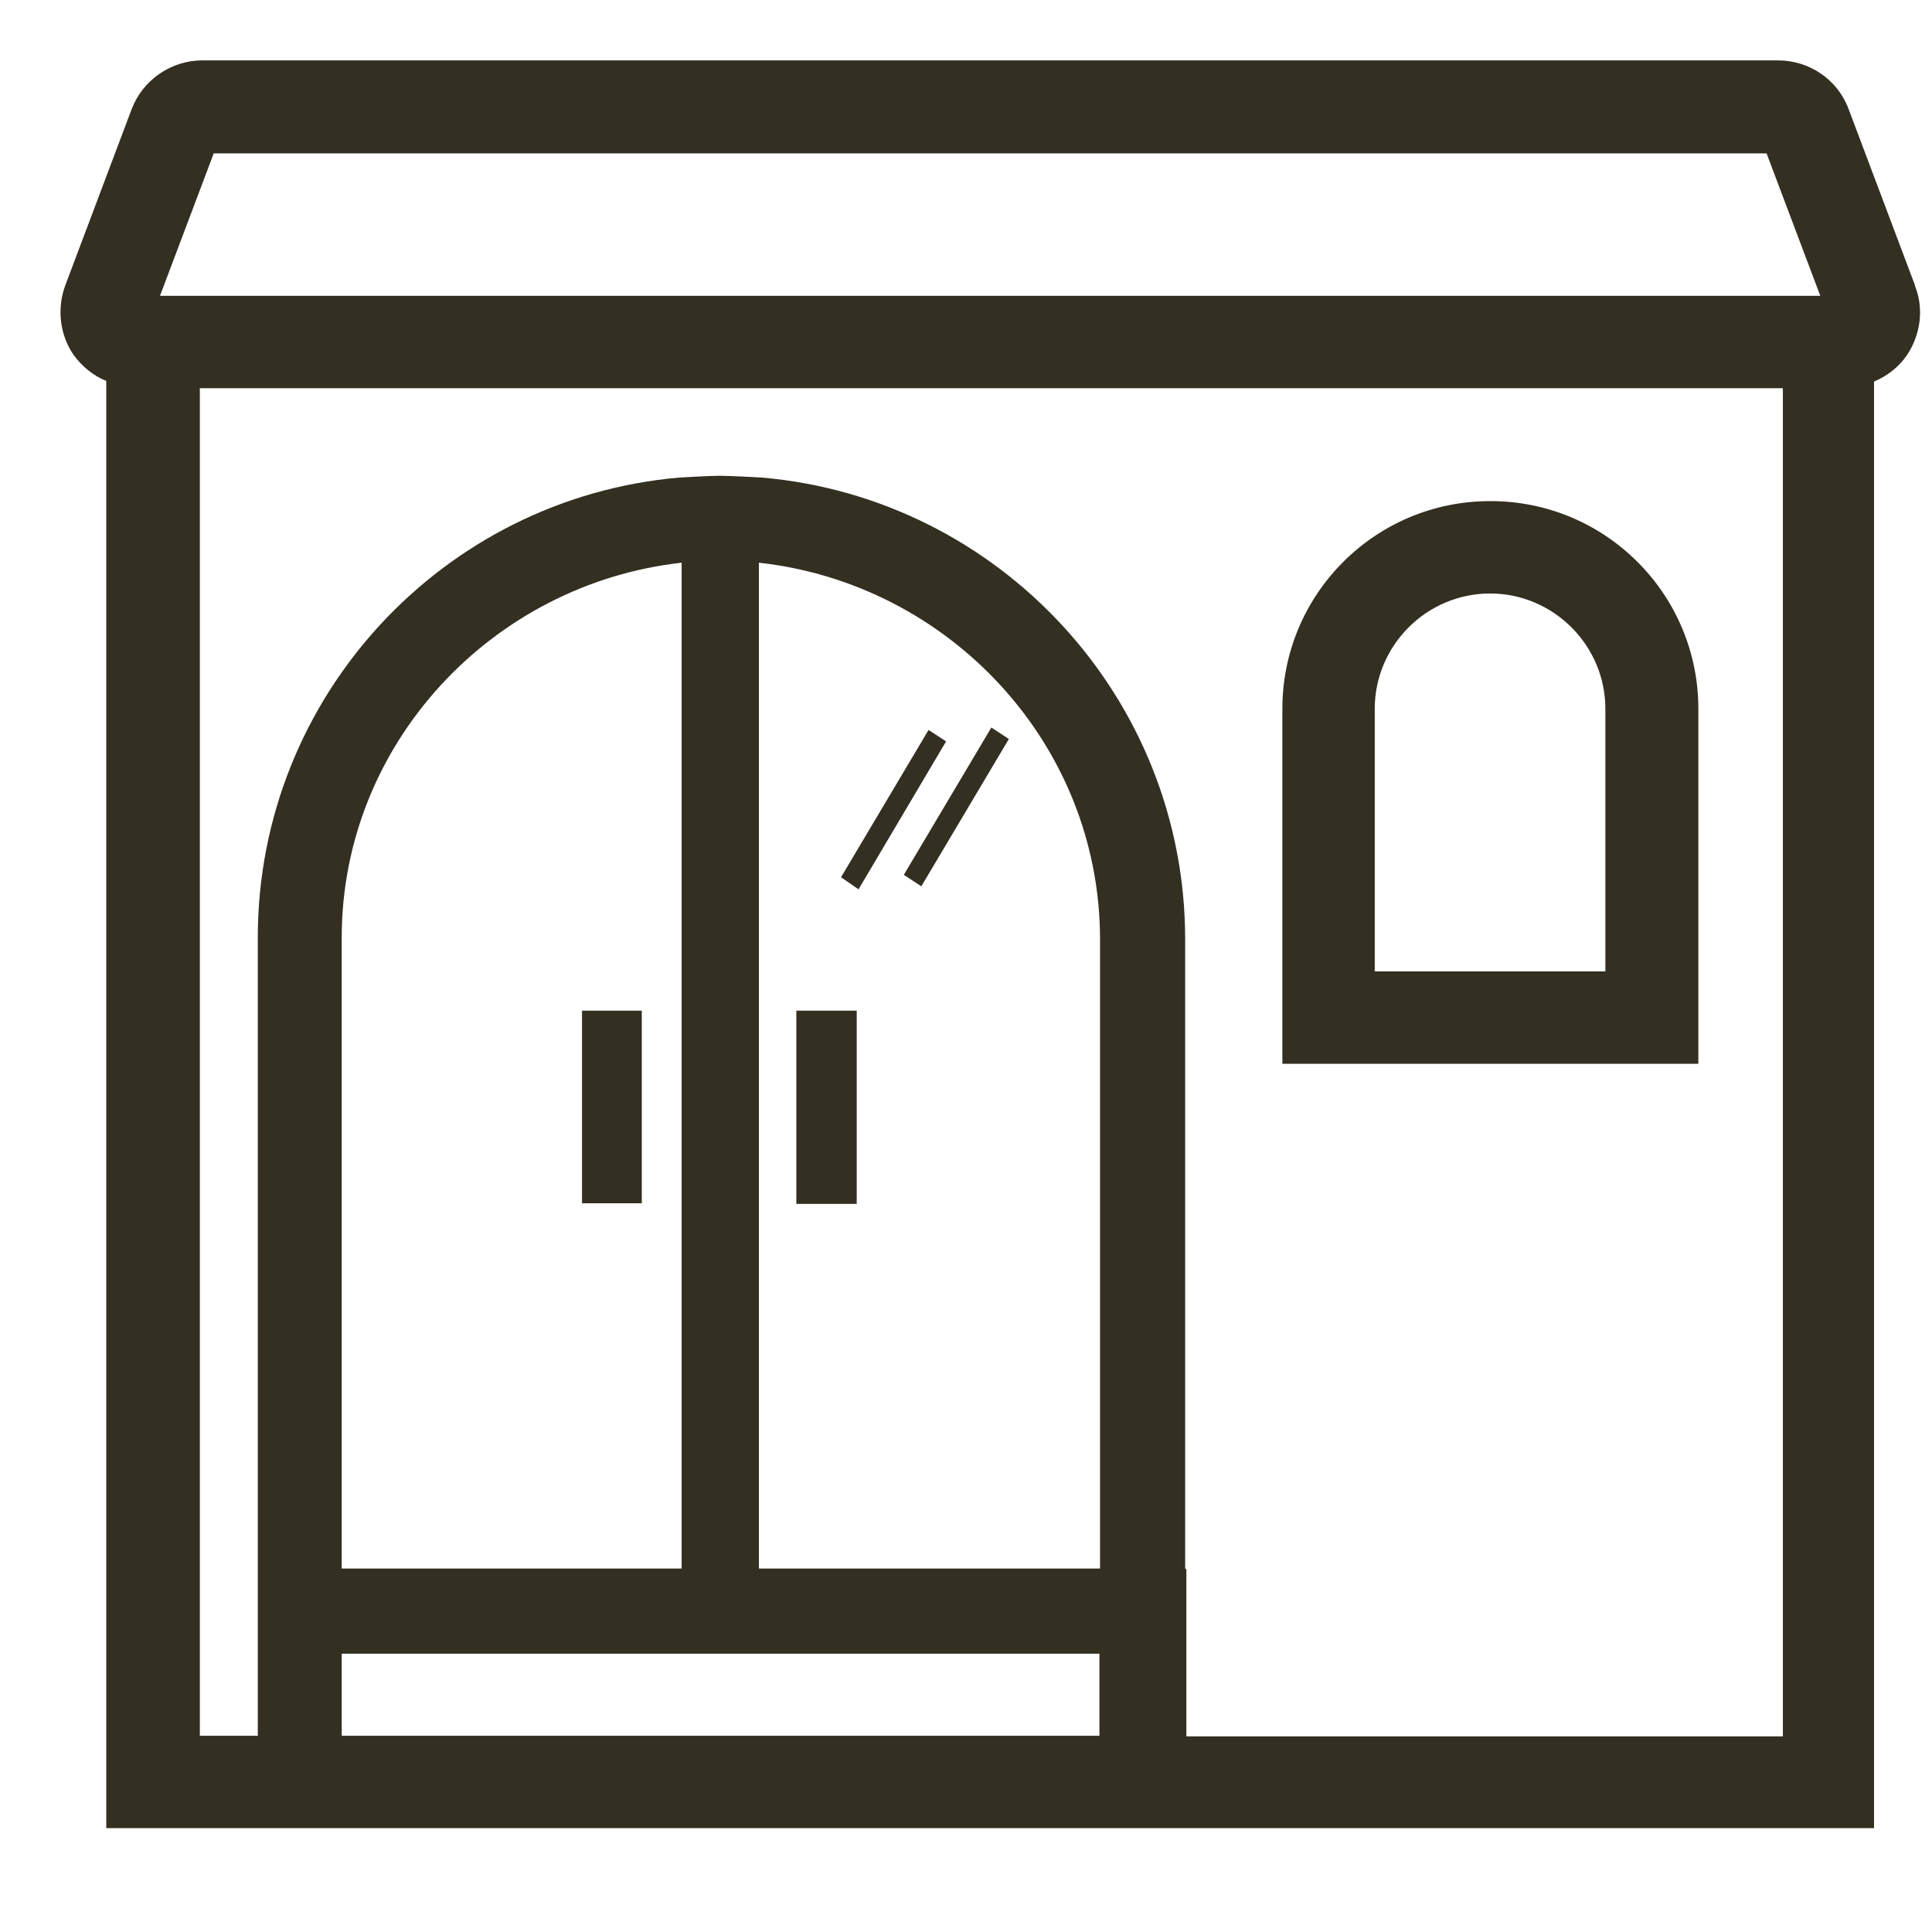 <svg width="32" height="32" viewBox="0 0 32 32" fill="none" xmlns="http://www.w3.org/2000/svg">
<g clip-path="url(#clip0_216_6058)">
<path fill-rule="evenodd" clip-rule="evenodd" d="M31.72 4.73L30.62 1.81C30.44 1.32 29.97 1 29.45 1H3.35C2.83 1 2.36 1.33 2.18 1.81L1.08 4.73C0.94 5.11 0.99 5.55 1.22 5.88C1.36 6.07 1.54 6.22 1.76 6.31V30.28H31.04V6.32C31.25 6.23 31.44 6.09 31.58 5.89C31.81 5.55 31.87 5.12 31.72 4.74V4.73ZM18.22 28.75H5.66V27.39H18.21V28.75H18.22ZM18.22 25.98H12.57V9.32C15.73 9.67 18.22 12.33 18.22 15.56V25.98ZM11.29 25.98H5.66V15.53C5.66 12.32 8.15 9.67 11.29 9.32V25.97V25.98ZM19.63 25.98V15.56C19.63 11.55 16.54 8.25 12.62 7.91C12.62 7.91 12.09 7.88 11.92 7.88C11.75 7.88 11.25 7.91 11.25 7.91C7.34 8.25 4.27 11.54 4.27 15.53V28.75H3.31V6.43H29.53V28.76H19.65V25.99L19.63 25.98ZM2.65 4.9L3.54 2.54H29.26L30.15 4.9H2.65Z" fill="#332F21"/>
<path fill-rule="evenodd" clip-rule="evenodd" d="M24.68 8.3C22.78 8.3 21.24 9.84 21.24 11.74V17.62H28.13V11.74C28.13 9.84 26.59 8.3 24.69 8.3H24.68ZM22.77 16.09V11.74C22.77 10.69 23.63 9.83 24.68 9.83C25.73 9.83 26.59 10.69 26.59 11.74V16.09H22.76H22.77Z" fill="#332F21"/>
<path d="M10.63 16.74H9.64V19.93H10.63V16.74Z" fill="#332F21"/>
<path d="M14.19 16.74H13.19V19.94H14.19V16.74Z" fill="#332F21"/>
<path fill-rule="evenodd" clip-rule="evenodd" d="M15.38 12.09L13.93 14.53L14.22 14.73L15.67 12.28L15.38 12.09Z" fill="#332F21"/>
<path fill-rule="evenodd" clip-rule="evenodd" d="M16.42 12.05L14.97 14.49L15.26 14.68L16.71 12.24L16.42 12.05Z" fill="#332F21"/>
</g>
<defs>
<clipPath id="clip0_216_6058">
<rect width="30.8" height="29.28" fill="white" transform="translate(1 1)"/>
</clipPath>
</defs>
</svg>

